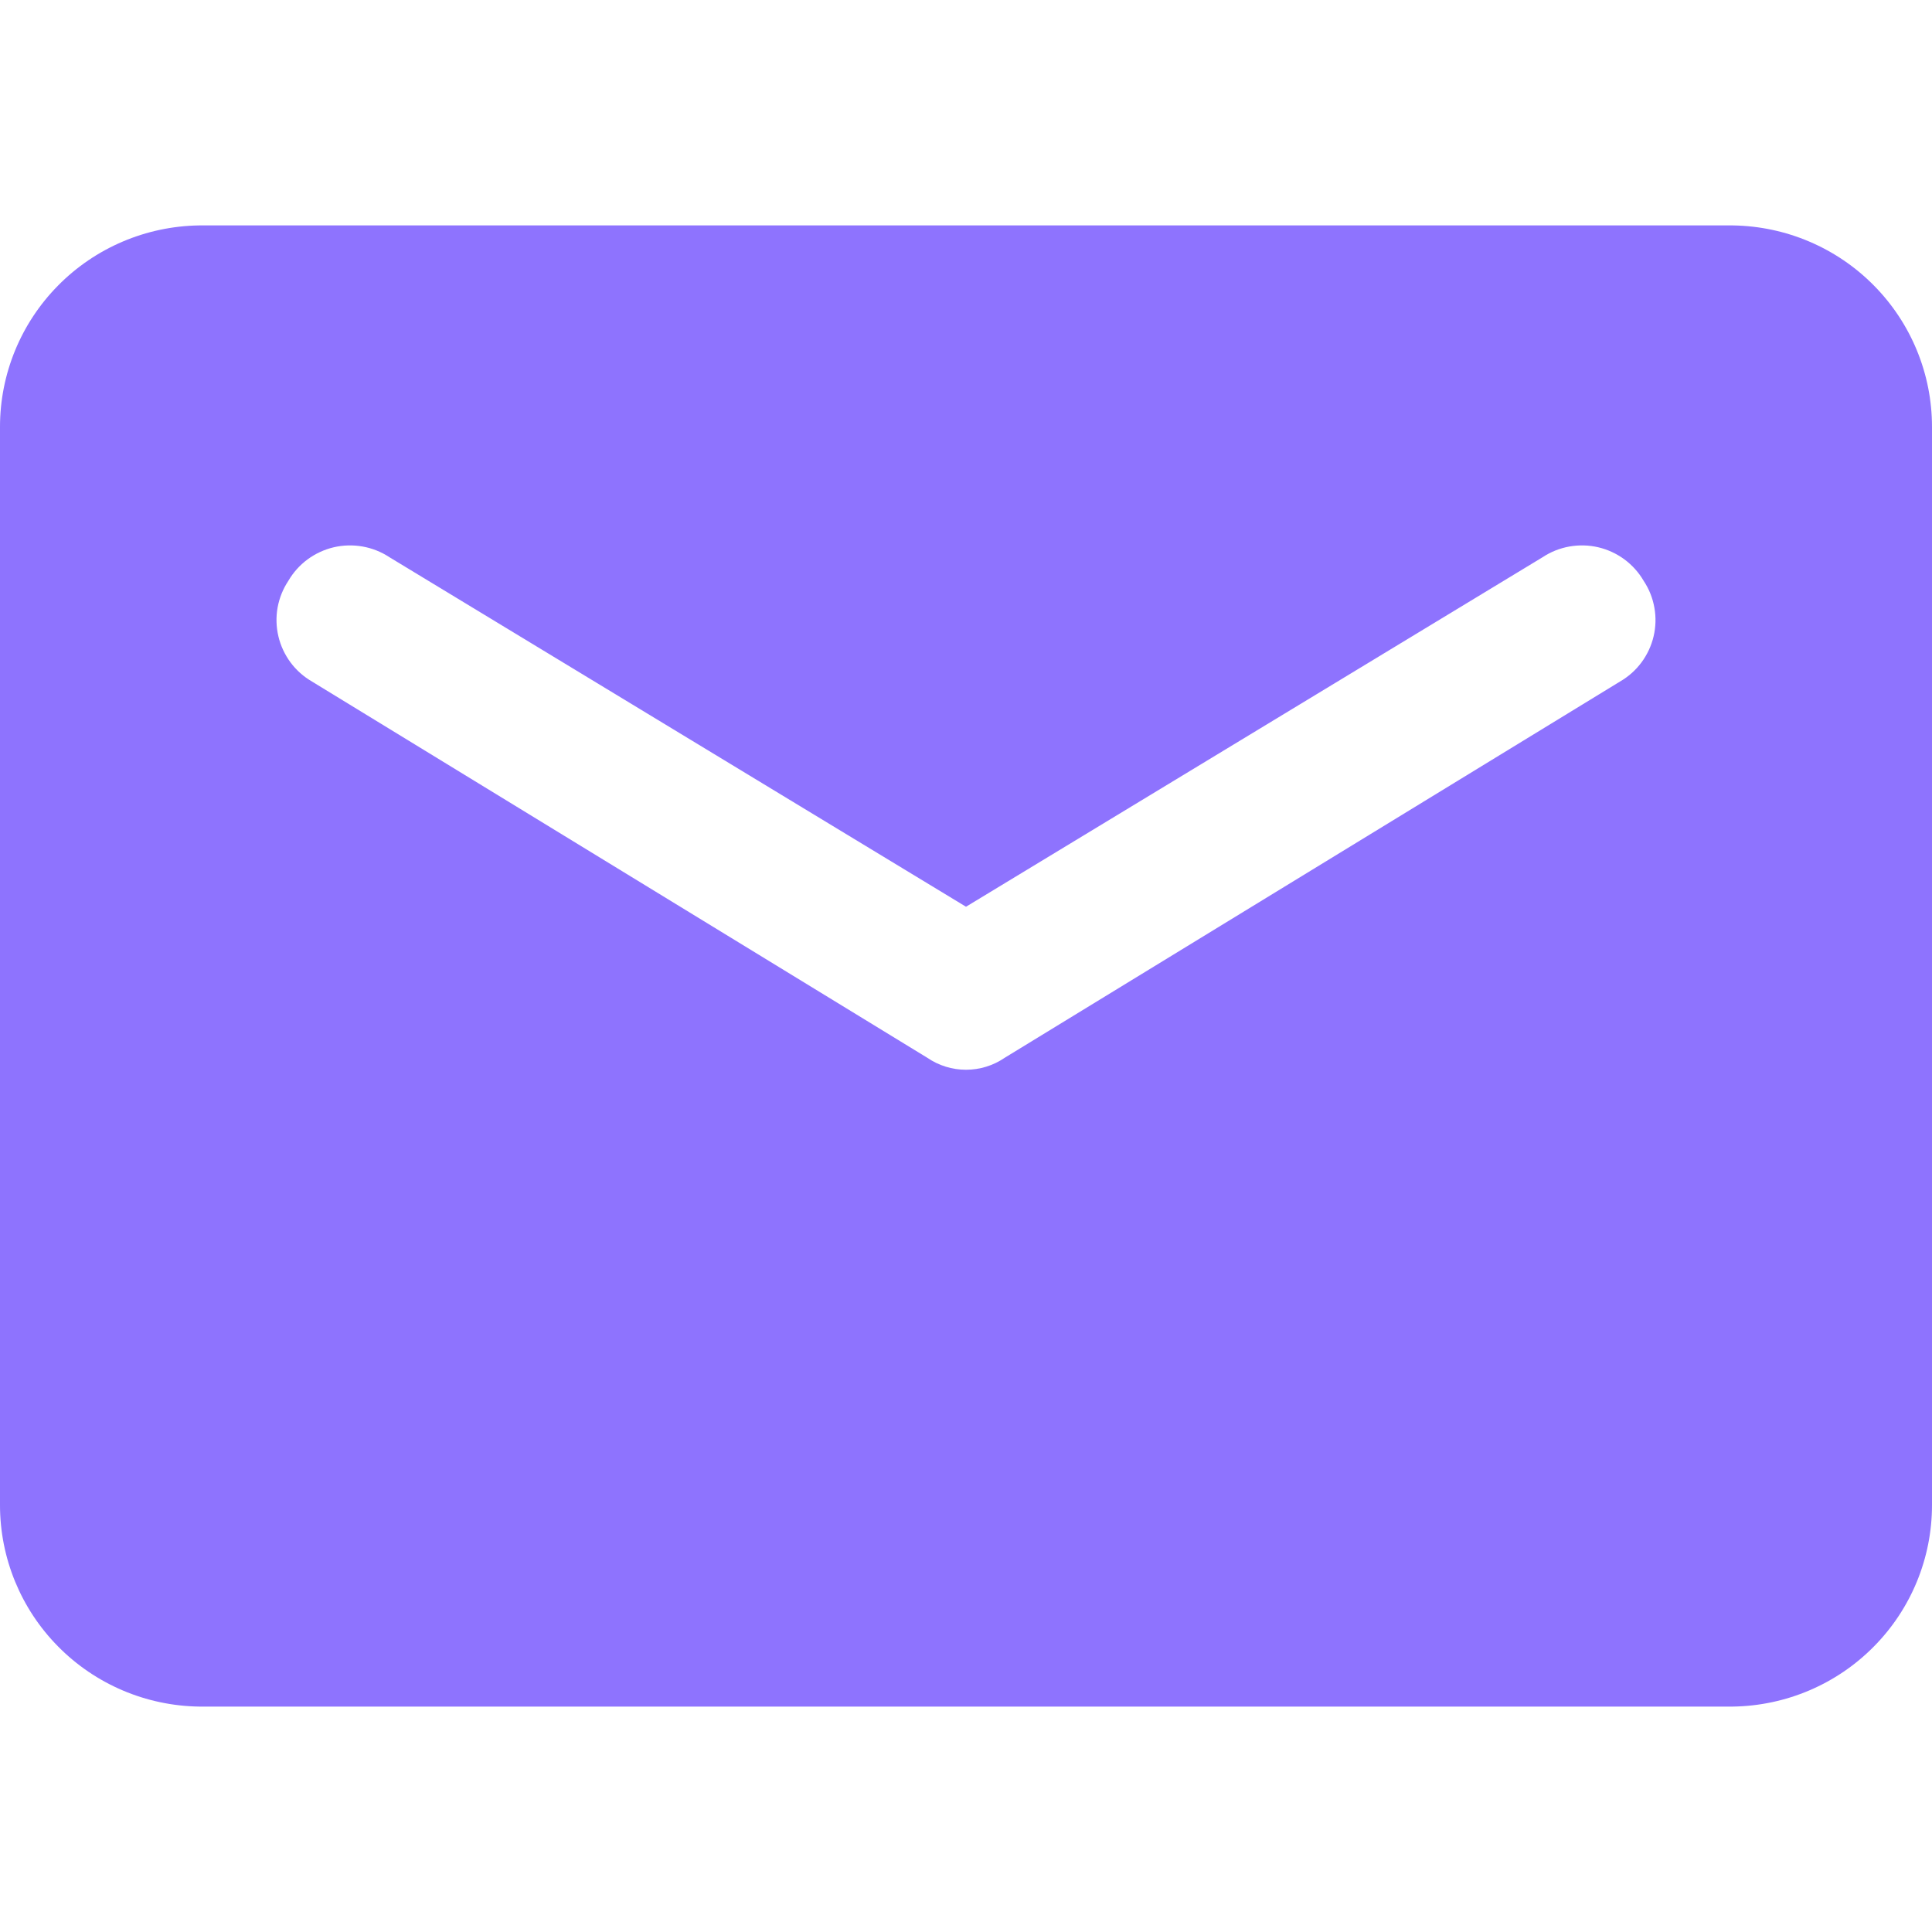 <?xml version="1.0" encoding="UTF-8"?> <svg xmlns="http://www.w3.org/2000/svg" width="40" height="40" viewBox="0 0 40 40" fill="none"><path d="M35.877 4.667H4.123C3.024 4.683 1.975 5.129 1.204 5.91C0.432 6.69 -0 7.742 2.45009e-08 8.837V31.163C-0 32.258 0.432 33.31 1.204 34.09C1.975 34.871 3.024 35.317 4.123 35.333H35.877C36.976 35.317 38.025 34.871 38.796 34.09C39.568 33.31 40 32.258 40 31.163V8.837C40 7.742 39.568 6.69 38.796 5.91C38.025 5.129 36.976 4.683 35.877 4.667ZM33.538 14.112L20.8 21.901C20.564 22.062 20.286 22.148 20 22.148C19.714 22.148 19.436 22.062 19.2 21.901L6.462 14.112C6.287 14.011 6.136 13.877 6.016 13.716C5.896 13.554 5.81 13.37 5.764 13.175C5.718 12.98 5.712 12.777 5.747 12.58C5.783 12.382 5.858 12.194 5.969 12.027C6.07 11.853 6.205 11.702 6.367 11.582C6.529 11.463 6.713 11.377 6.909 11.331C7.105 11.285 7.308 11.28 7.507 11.315C7.705 11.35 7.894 11.425 8.062 11.536L20 18.773L31.939 11.536C32.106 11.425 32.295 11.35 32.493 11.315C32.692 11.28 32.895 11.285 33.091 11.331C33.287 11.377 33.471 11.463 33.633 11.582C33.794 11.702 33.93 11.853 34.031 12.027C34.142 12.194 34.217 12.382 34.252 12.58C34.288 12.777 34.282 12.98 34.236 13.175C34.19 13.37 34.104 13.554 33.984 13.716C33.864 13.877 33.713 14.011 33.538 14.112Z" fill="#8E73FE"></path></svg> 